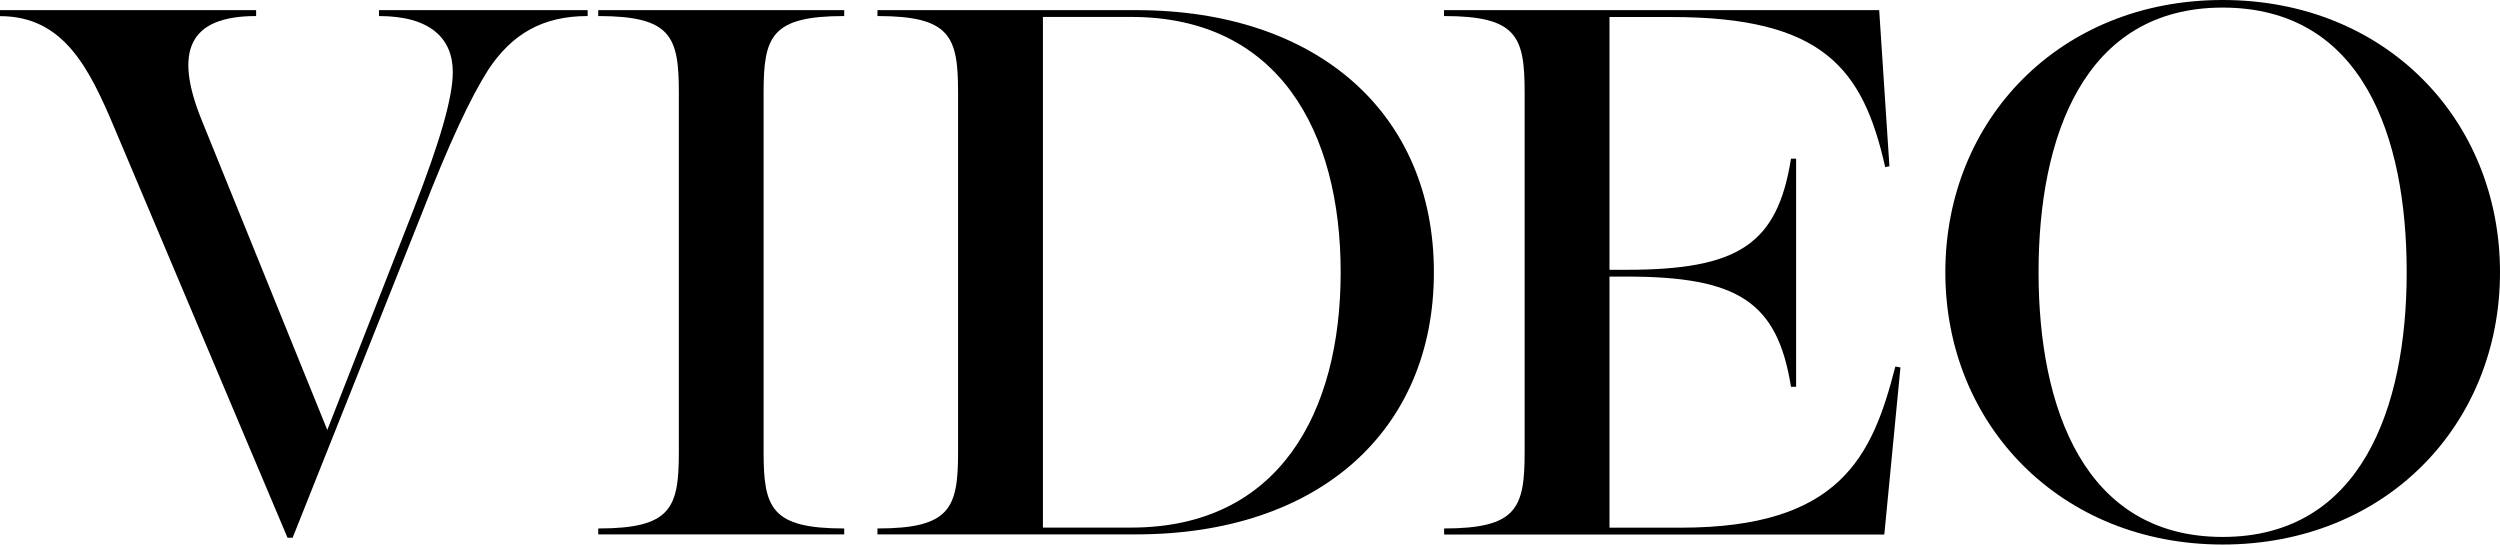<?xml version="1.0" encoding="utf-8"?>
<!-- Generator: Adobe Illustrator 26.3.1, SVG Export Plug-In . SVG Version: 6.00 Build 0)  -->
<svg version="1.1" id="Layer_1" xmlns="http://www.w3.org/2000/svg" xmlns:xlink="http://www.w3.org/1999/xlink" x="0px" y="0px"
	 viewBox="0 0 283.46 61.74" style="enable-background:new 0 0 283.46 61.74;" xml:space="preserve">
<style type="text/css">
	.st0{display:none;}
	.st1{display:inline;}
</style>
<g class="st0">
	<g class="st1">
		<path d="M-22.88-30.19c-2.41-5.7-4.81-10.59-10.83-10.59v-0.56h24.23v0.56c-6.42,0-7.78,3.37-5.14,9.87L-2.74-1.62l8.1-20.7
			c2.57-6.58,3.77-10.75,3.77-13.16c0-3.21-2.17-5.3-6.98-5.3v-0.56h19.74v0.56c-4.25,0-7.14,1.69-9.39,5.06
			c-1.69,2.65-3.69,6.9-6.34,13.72L-6.03,8.57h-0.48L-22.88-30.19z"/>
		<path d="M22.87,7.68c6.9,0,7.62-1.93,7.62-7.22v-34.02c0-5.3-0.72-7.22-7.62-7.22v-0.56h41.16L65-26.58l-0.4,0.08
			c-2.09-9.31-5.86-14.2-20.22-14.2h-5.86v23.91h1.6c10.59,0,14.28-2.41,15.57-10.51h0.48v21.58h-0.48
			c-1.28-8.02-4.98-10.43-15.57-10.43h-1.6V7.6h6.74c15.09,0,18.13-6.74,20.3-15.25l0.48,0.08L64.52,8.25H22.87V7.68z"/>
	</g>
</g>
<g>
	<path d="M12.98,14.52C10.1,7.69,7.21,1.83,0,1.83V1.15h29.04v0.67c-7.69,0-9.33,4.04-6.16,11.83l14.23,35.1l9.71-24.81
		c3.08-7.89,4.52-12.89,4.52-15.77c0-3.85-2.6-6.35-8.37-6.35V1.15h23.66v0.67c-5.1,0-8.56,2.02-11.25,6.06
		c-2.02,3.17-4.42,8.27-7.6,16.45L33.18,60.97H32.6L12.98,14.52z"/>
	<path d="M67.83,59.92c8.27,0,9.14-2.31,9.14-8.66V10.48c0-6.35-0.87-8.66-9.14-8.66V1.15h27.89v0.67c-8.27,0-9.14,2.31-9.14,8.66
		v40.78c0,6.35,0.87,8.66,9.14,8.66v0.67H67.83V59.92z"/>
	<path d="M99.49,59.92c8.27,0,9.14-2.31,9.14-8.66V10.48c0-6.35-0.87-8.66-9.14-8.66V1.15h29.33c20.58,0,33.76,11.73,33.76,29.72
		c0,17.99-13.08,29.72-33.76,29.72H99.49V59.92z M128.25,59.82c16.73,0,23.76-12.98,23.76-28.95c0-15.96-7.02-28.95-23.76-28.95h-10
		v57.9H128.25z"/>
	<path d="M163.73,59.92c8.27,0,9.14-2.31,9.14-8.66V10.48c0-6.35-0.87-8.66-9.14-8.66V1.15h49.34l1.16,17.7l-0.48,0.1
		c-2.5-11.16-7.02-17.02-24.24-17.02h-7.02v28.66h1.92c12.7,0,17.12-2.89,18.66-12.6h0.58v25.87h-0.58
		c-1.54-9.62-5.96-12.5-18.66-12.5h-1.92v28.47h8.08c18.08,0,21.73-8.08,24.33-18.27l0.58,0.1l-1.83,18.95h-49.91V59.92z"/>
	<path d="M220.57,30.87C220.57,13.56,233.55,0,252.01,0s31.45,13.56,31.45,30.87s-12.98,30.87-31.45,30.87
		C233.65,61.74,220.57,48.18,220.57,30.87z M272.88,30.87c0-15.39-5-30.01-20.87-30.01c-15.77,0-20.87,14.72-20.87,30.01
		c0,15.39,5.19,30.01,20.87,30.01S272.88,46.26,272.88,30.87z"/>
</g>
</svg>
